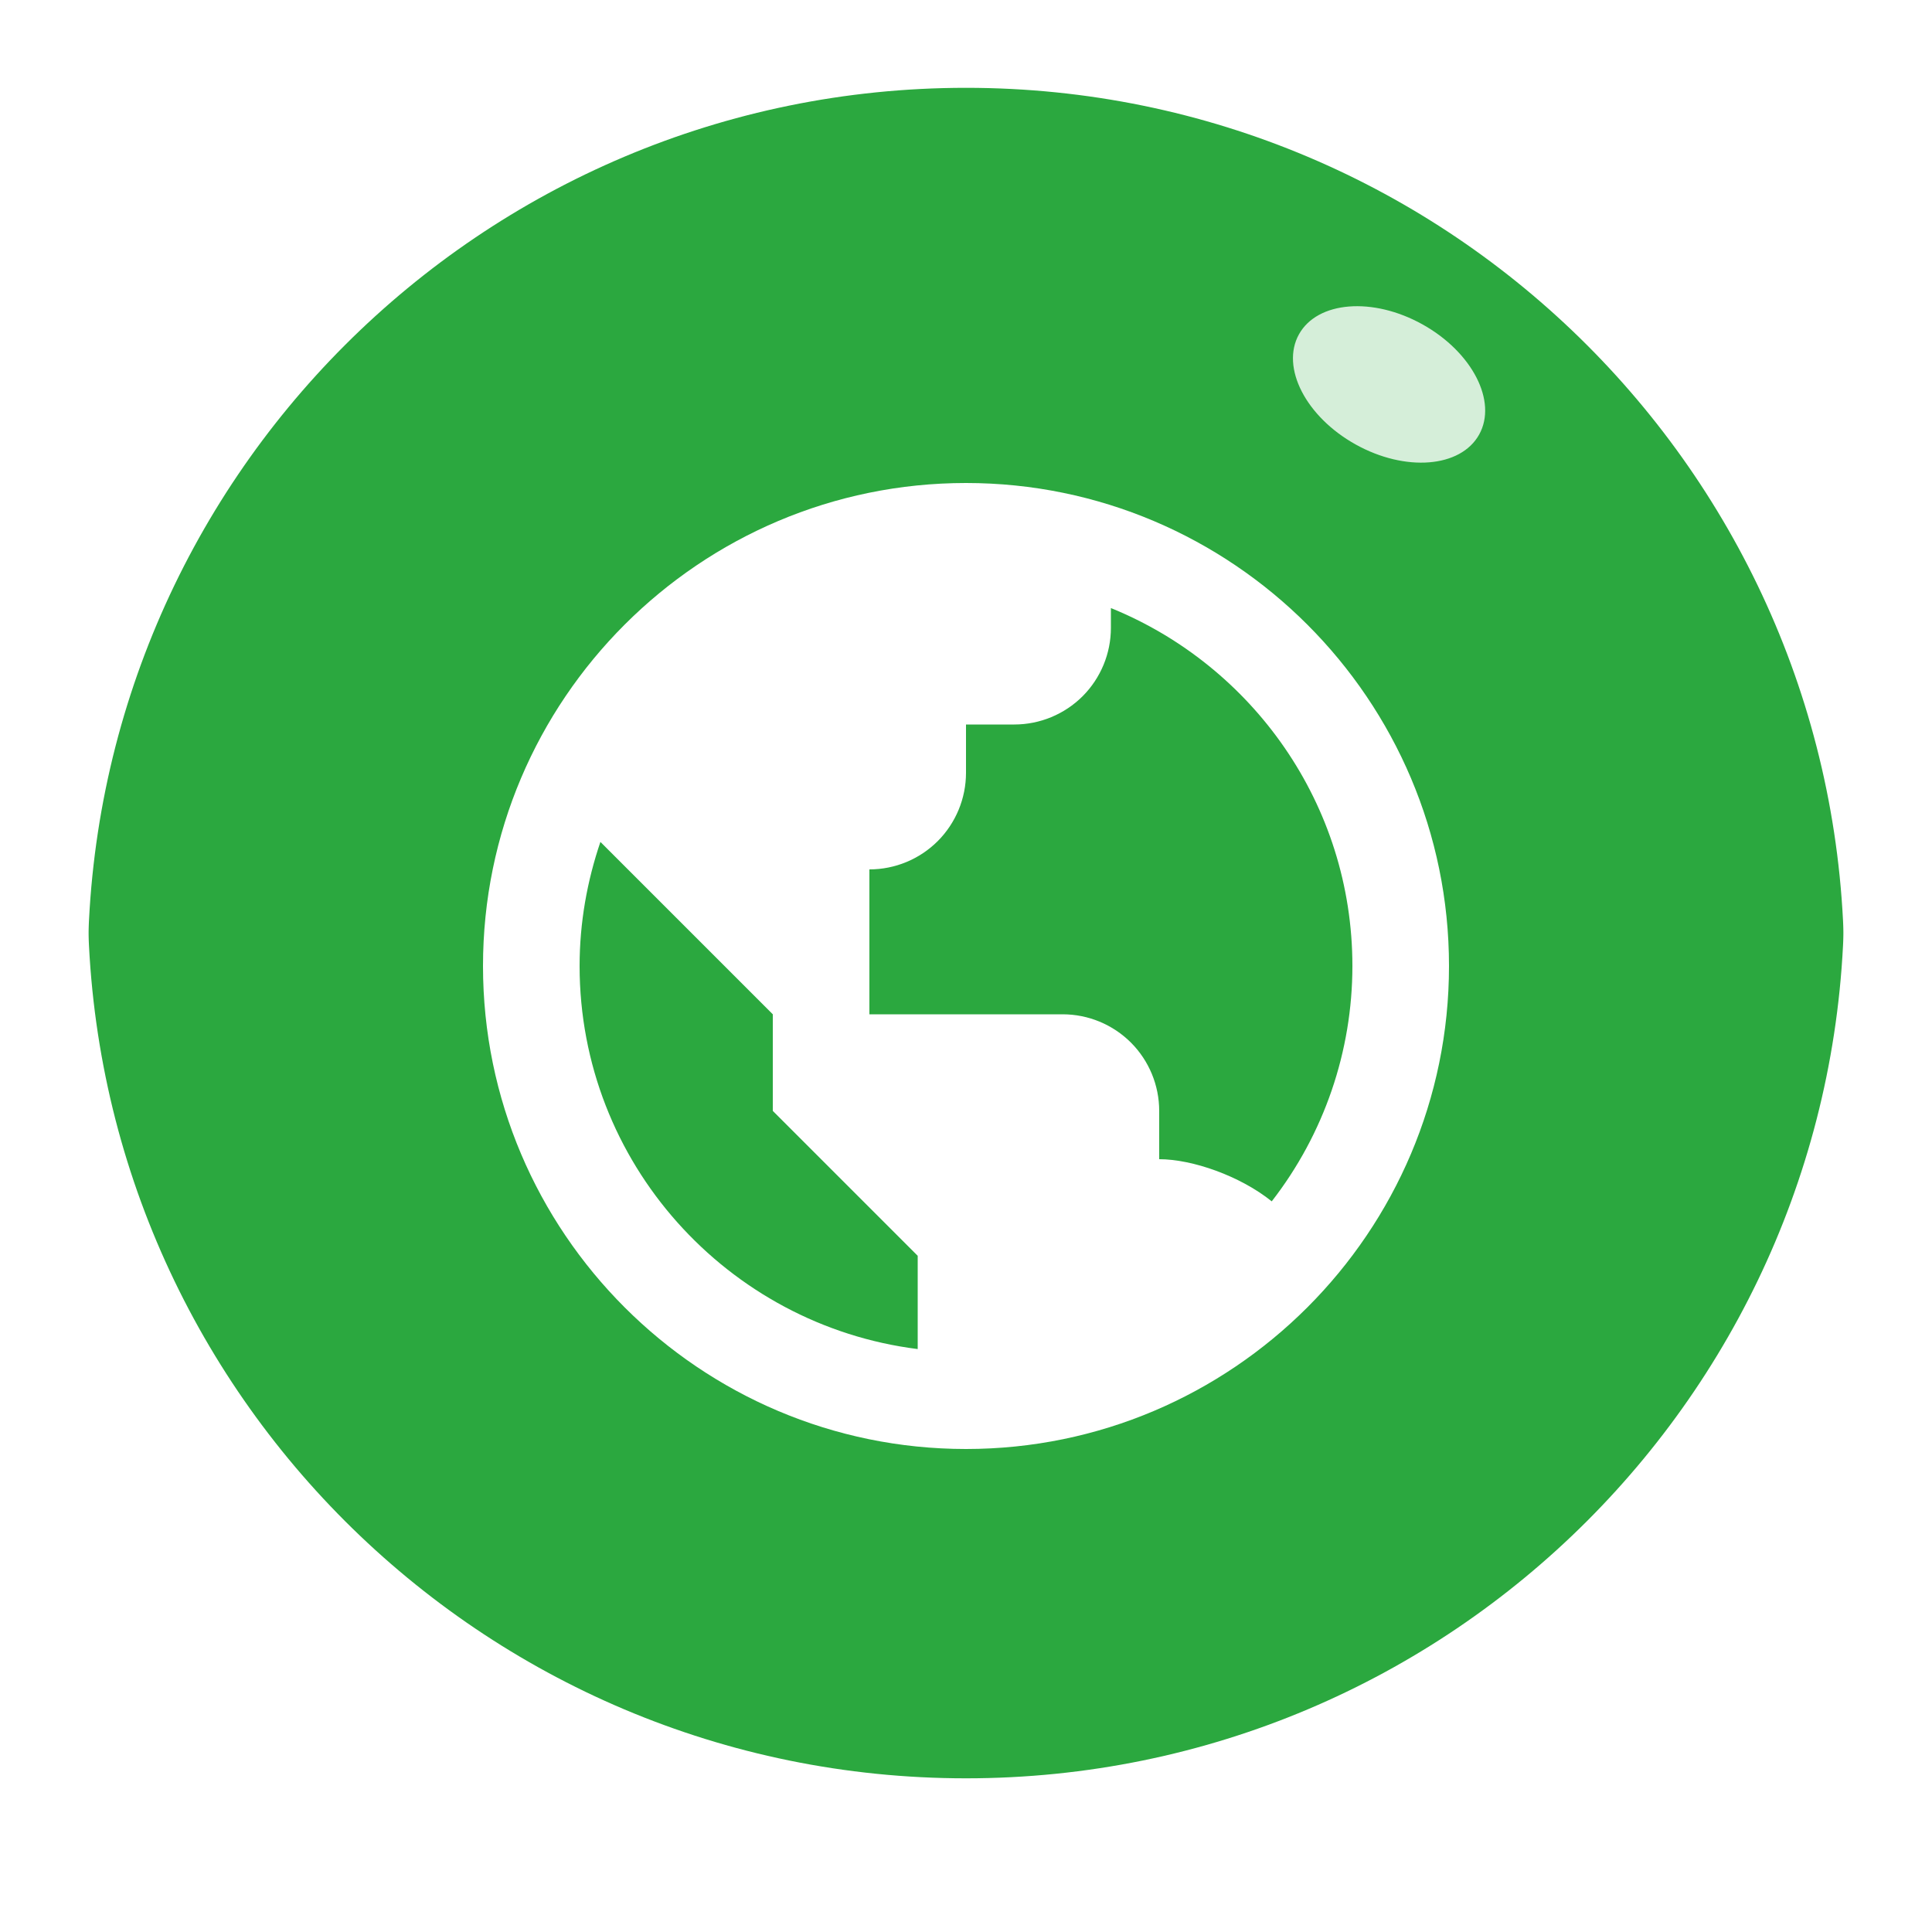 <svg width="44" height="44" viewBox="0 0 44 44" fill="none" xmlns="http://www.w3.org/2000/svg">
	<g filter="url(#filter0_i_33_305)">
		<path d="M42 22C42 33.046 33.046 42 22 42C10.954 42 2 33.046 2 22C2 10.954 10.954 2 22 2C33.046 2 42 10.954 42 22Z" fill="#2BA83F" />
	</g>
	<path d="M22 43C33.598 43 43 33.598 43 22C43 10.402 33.598 1 22 1C10.402 1 1 10.402 1 22C1 33.598 10.402 43 22 43Z" stroke="white" stroke-width="2" />
	<ellipse cx="31.635" cy="8.755" rx="2.348" ry="1.565" transform="rotate(29.094 31.635 8.755)" fill="white" fill-opacity="0.8" />
	<g filter="url(#filter1_d_33_305)">
		<circle cx="22" cy="22" r="11" fill="#2BA83F" />
	</g>
	<path d="M22 11C15.935 11 11 15.935 11 22C11 28.065 15.935 33 22 33C28.065 33 33 28.065 33 22C33 15.935 28.065 11 22 11ZM13.2 22C13.2 21.011 13.372 20.062 13.674 19.174L15.4 20.9L17.6 23.1V25.3L19.8 27.5L20.9 28.6V30.724C16.567 30.18 13.2 26.479 13.2 22ZM28.963 27.36C28.245 26.782 27.156 26.4 26.4 26.4V25.3C26.4 24.716 26.168 24.157 25.756 23.744C25.343 23.332 24.784 23.1 24.2 23.1H19.8V19.8C20.384 19.8 20.943 19.568 21.356 19.156C21.768 18.743 22 18.183 22 17.6V16.5H23.1C23.683 16.5 24.243 16.268 24.656 15.856C25.068 15.443 25.3 14.883 25.3 14.3V13.848C28.521 15.156 30.8 18.315 30.8 22C30.8 23.941 30.154 25.827 28.963 27.36Z" fill="white" />
	<defs>
		<filter id="filter0_i_33_305" x="2" y="2" width="40" height="40" filterUnits="userSpaceOnUse" color-interpolation-filters="sRGB">
			<feFlood flood-opacity="0" result="BackgroundImageFix" />
			<feBlend mode="normal" in="SourceGraphic" in2="BackgroundImageFix" result="shape" />
			<feColorMatrix in="SourceAlpha" type="matrix" values="0 0 0 0 0 0 0 0 0 0 0 0 0 0 0 0 0 0 127 0" result="hardAlpha" />
			<feOffset dy="-1.5" />
			<feComposite in2="hardAlpha" operator="arithmetic" k2="-1" k3="1" />
			<feColorMatrix type="matrix" values="0 0 0 0 0.097 0 0 0 0 0.349 0 0 0 0 0.137 0 0 0 1 0" />
			<feBlend mode="normal" in2="shape" result="effect1_innerShadow_33_305" />
		</filter>
		<filter id="filter1_d_33_305" x="11" y="11" width="22" height="23.5" filterUnits="userSpaceOnUse" color-interpolation-filters="sRGB">
			<feFlood flood-opacity="0" result="BackgroundImageFix" />
			<feColorMatrix in="SourceAlpha" type="matrix" values="0 0 0 0 0 0 0 0 0 0 0 0 0 0 0 0 0 0 127 0" result="hardAlpha" />
			<feOffset dy="1.5" />
			<feComposite in2="hardAlpha" operator="out" />
			<feColorMatrix type="matrix" values="0 0 0 0 0.098 0 0 0 0 0.349 0 0 0 0 0.137 0 0 0 1 0" />
			<feBlend mode="normal" in2="BackgroundImageFix" result="effect1_dropShadow_33_305" />
			<feBlend mode="normal" in="SourceGraphic" in2="effect1_dropShadow_33_305" result="shape" />
		</filter>
	</defs>
</svg>
